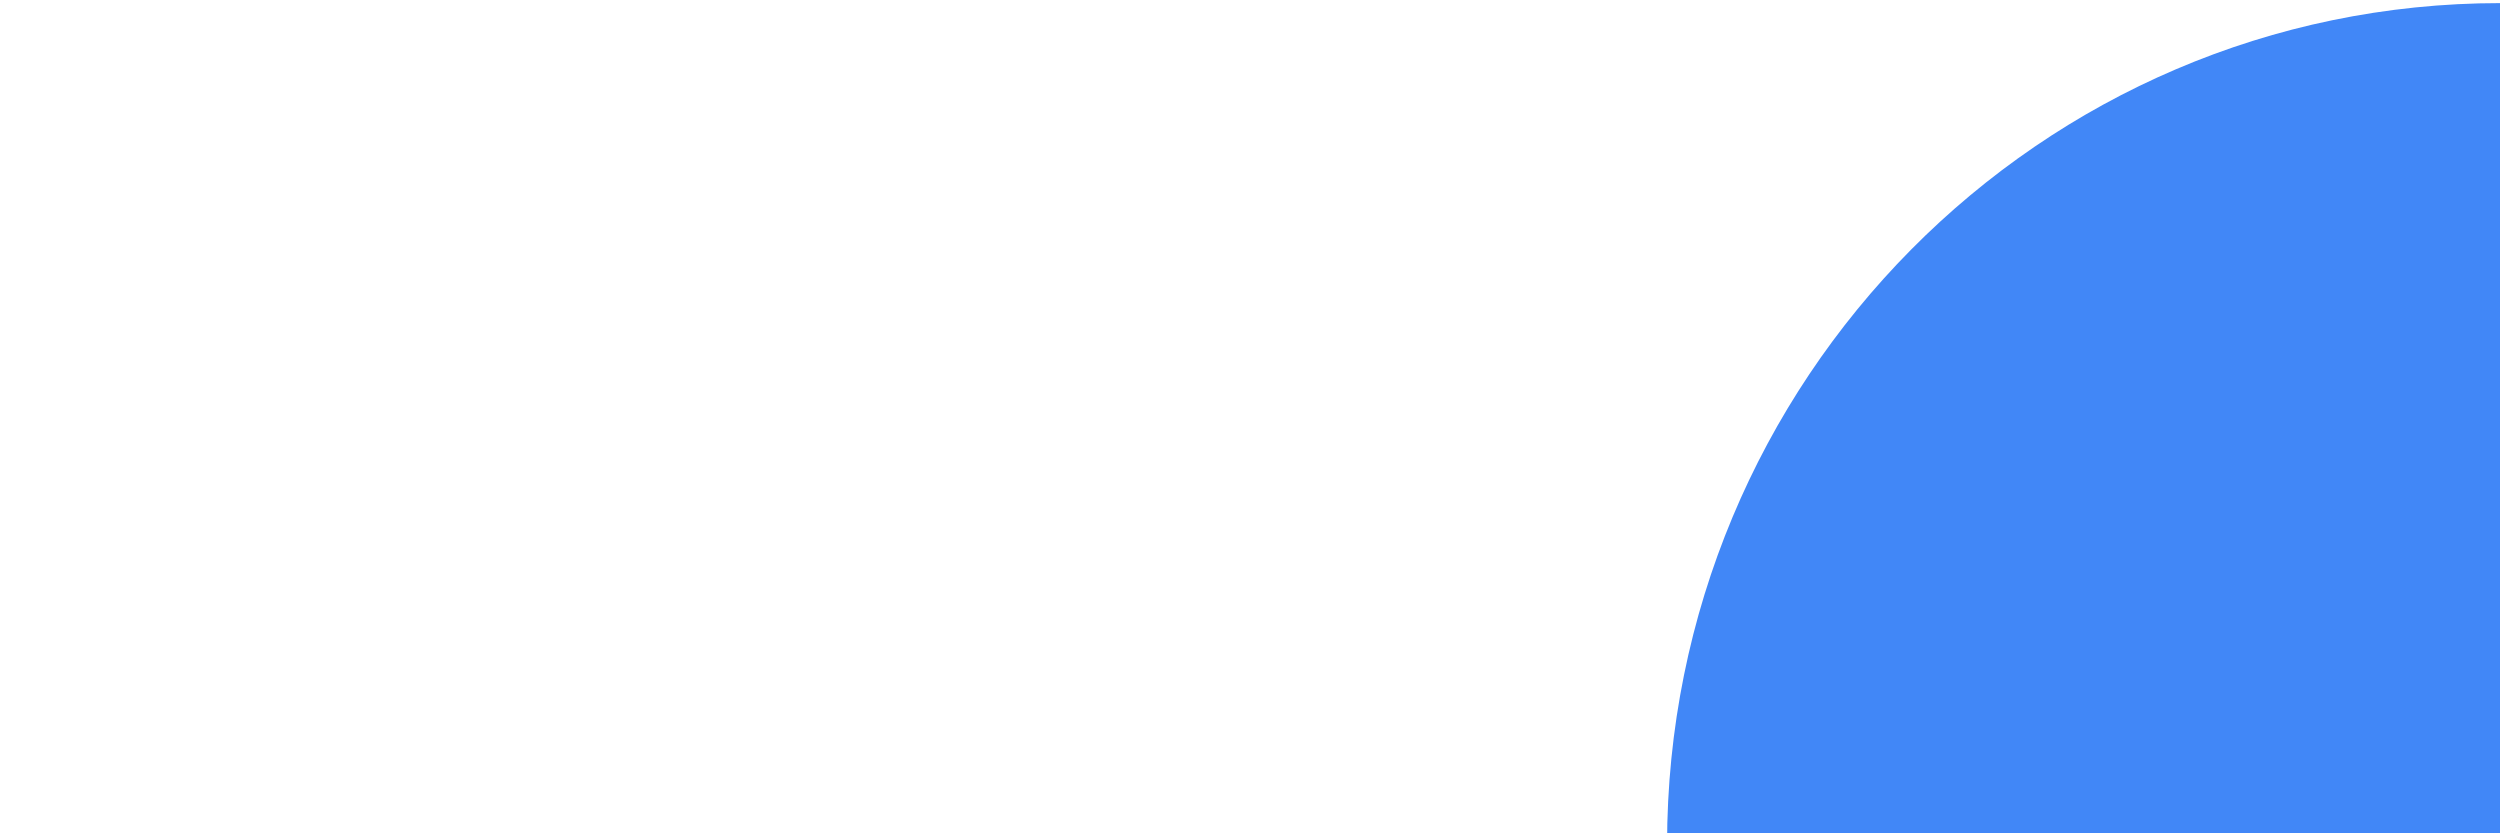 <?xml version="1.0" encoding="UTF-8" standalone="no"?>
<svg xmlns="http://www.w3.org/2000/svg" xmlns:xlink="http://www.w3.org/1999/xlink" version="1.1" width="1536" height="512" viewBox="4.67 47.33 1536 512" xml:space="preserve">
<desc>Created with Fabric.js 5.2.4</desc>
<defs>
</defs>
<rect x="0" y="0" width="100%" height="100%" fill="transparent"></rect>
<g transform="matrix(1 0 0 1 768 256)" id="5a3cf456-b1cd-4553-96b6-60eb0ae6b4ce">
<rect style="stroke: none; stroke-width: 1; stroke-dasharray: none; stroke-linecap: butt; stroke-dashoffset: 0; stroke-linejoin: miter; stroke-miterlimit: 4; fill: rgb(255,255,255); fill-rule: nonzero; opacity: 1; visibility: hidden;" vector-effect="non-scaling-stroke" x="-768" y="-256" rx="0" ry="0" width="1536" height="512"></rect>
</g>
<g transform="matrix(Infinity NaN NaN Infinity 0 0)" id="3e05d184-65b0-4d15-b781-f2802ec71fad">
</g>
<g transform="matrix(-1 0 0 1.01 1284.91 307.8)" id="0701e43c-d135-46c3-970e-dda67f7c501f">
<path style="stroke: rgb(0,0,0); stroke-width: 0; stroke-dasharray: none; stroke-linecap: butt; stroke-dashoffset: 0; stroke-linejoin: miter; stroke-miterlimit: 4; fill: rgb(65,135,247); fill-rule: nonzero; opacity: 1;" vector-effect="non-scaling-stroke" transform=" translate(-256, -256)" d="M 0 0 L 0 512 L 512 512 C 512 229.2 282.8 0 0 0 z" stroke-linecap="round"></path>
</g>
</svg>
